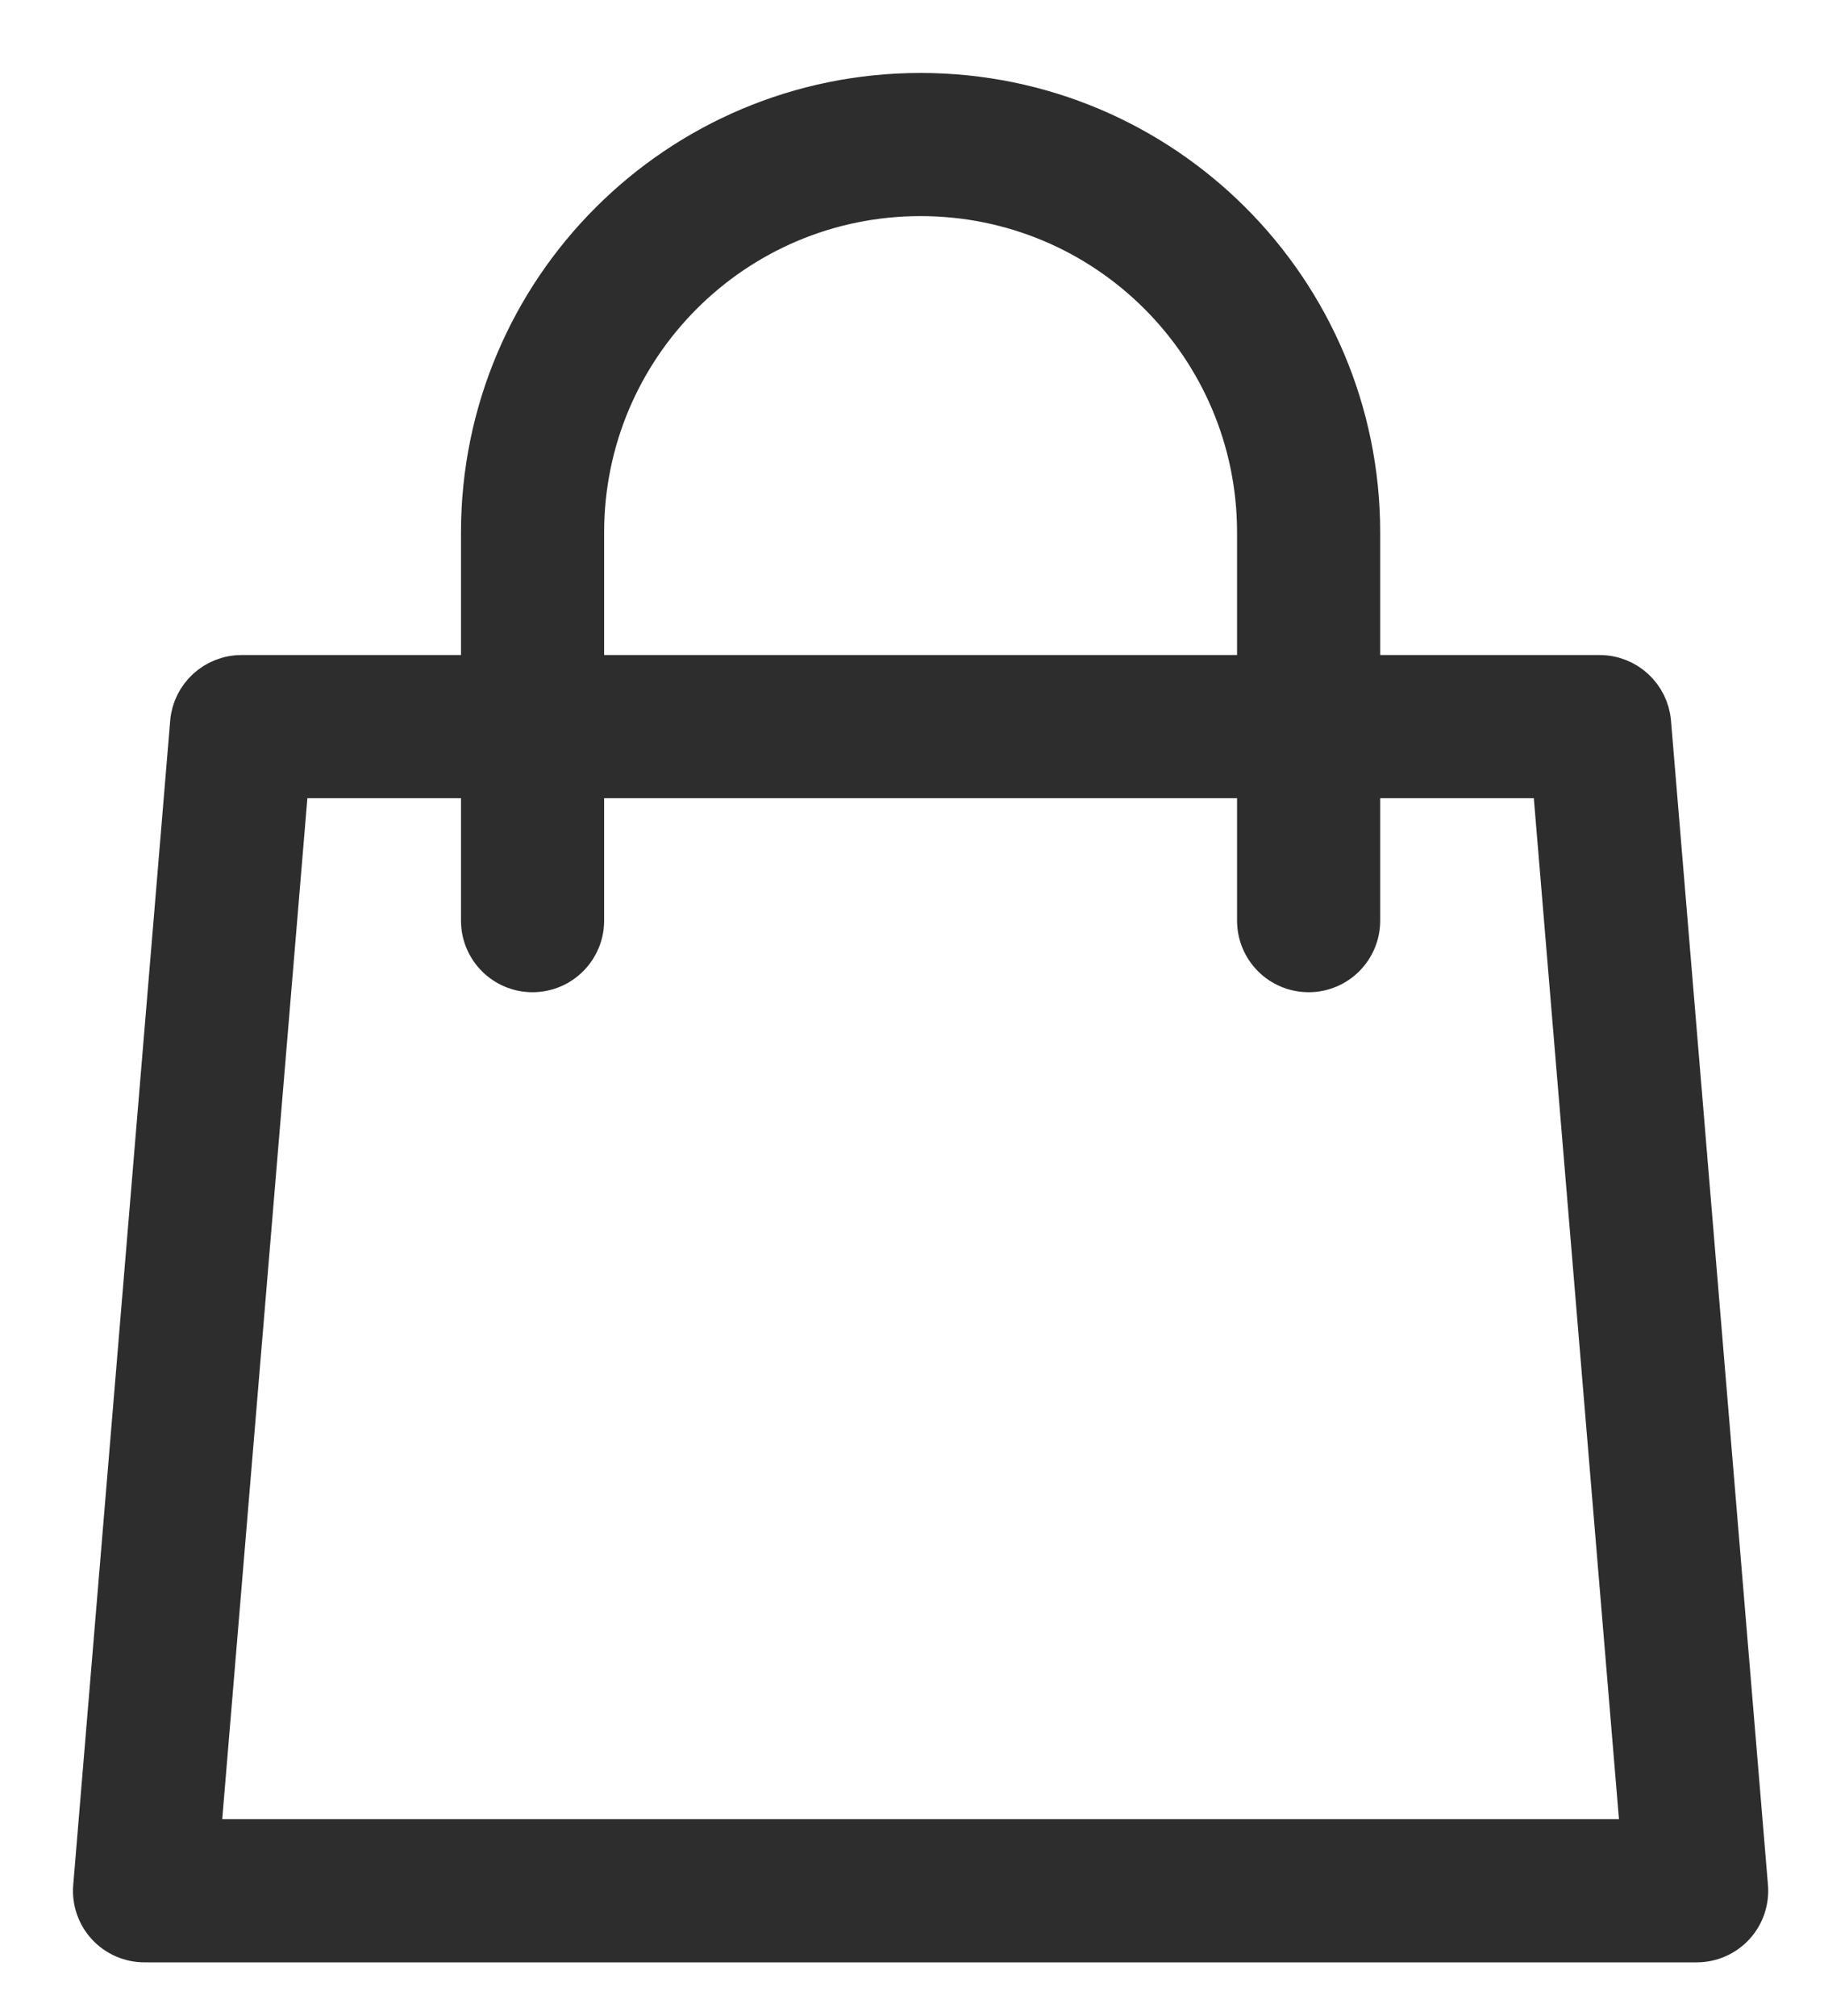 <svg width="19" height="21" viewBox="0 0 19 21" fill="none" xmlns="http://www.w3.org/2000/svg">
<path fill-rule="evenodd" clip-rule="evenodd" d="M5.042 5.547C5.042 3.036 7.078 1 9.589 1C12.101 1 14.137 3.036 14.137 5.547V7.063H16.663C16.926 7.063 17.145 7.265 17.167 7.526L18.177 19.653C18.189 19.794 18.141 19.933 18.046 20.037C17.95 20.141 17.815 20.2 17.674 20.2H1.505C1.364 20.2 1.229 20.141 1.133 20.037C1.038 19.933 0.99 19.794 1.002 19.653L2.012 7.526C2.034 7.265 2.253 7.063 2.516 7.063H5.042V5.547ZM5.042 8.074V9.589C5.042 9.869 5.268 10.095 5.547 10.095C5.826 10.095 6.053 9.869 6.053 9.589V8.074H13.126V9.589C13.126 9.869 13.352 10.095 13.632 10.095C13.911 10.095 14.137 9.869 14.137 9.589V8.074H16.198L17.125 19.189H2.054L2.981 8.074H5.042ZM13.126 7.063H6.053V5.547C6.053 3.594 7.636 2.011 9.589 2.011C11.543 2.011 13.126 3.594 13.126 5.547V7.063Z" fill="#2D2D2D" stroke="#2D2D2D" stroke-width="0.48" stroke-linecap="round" stroke-linejoin="round"/>
</svg>
